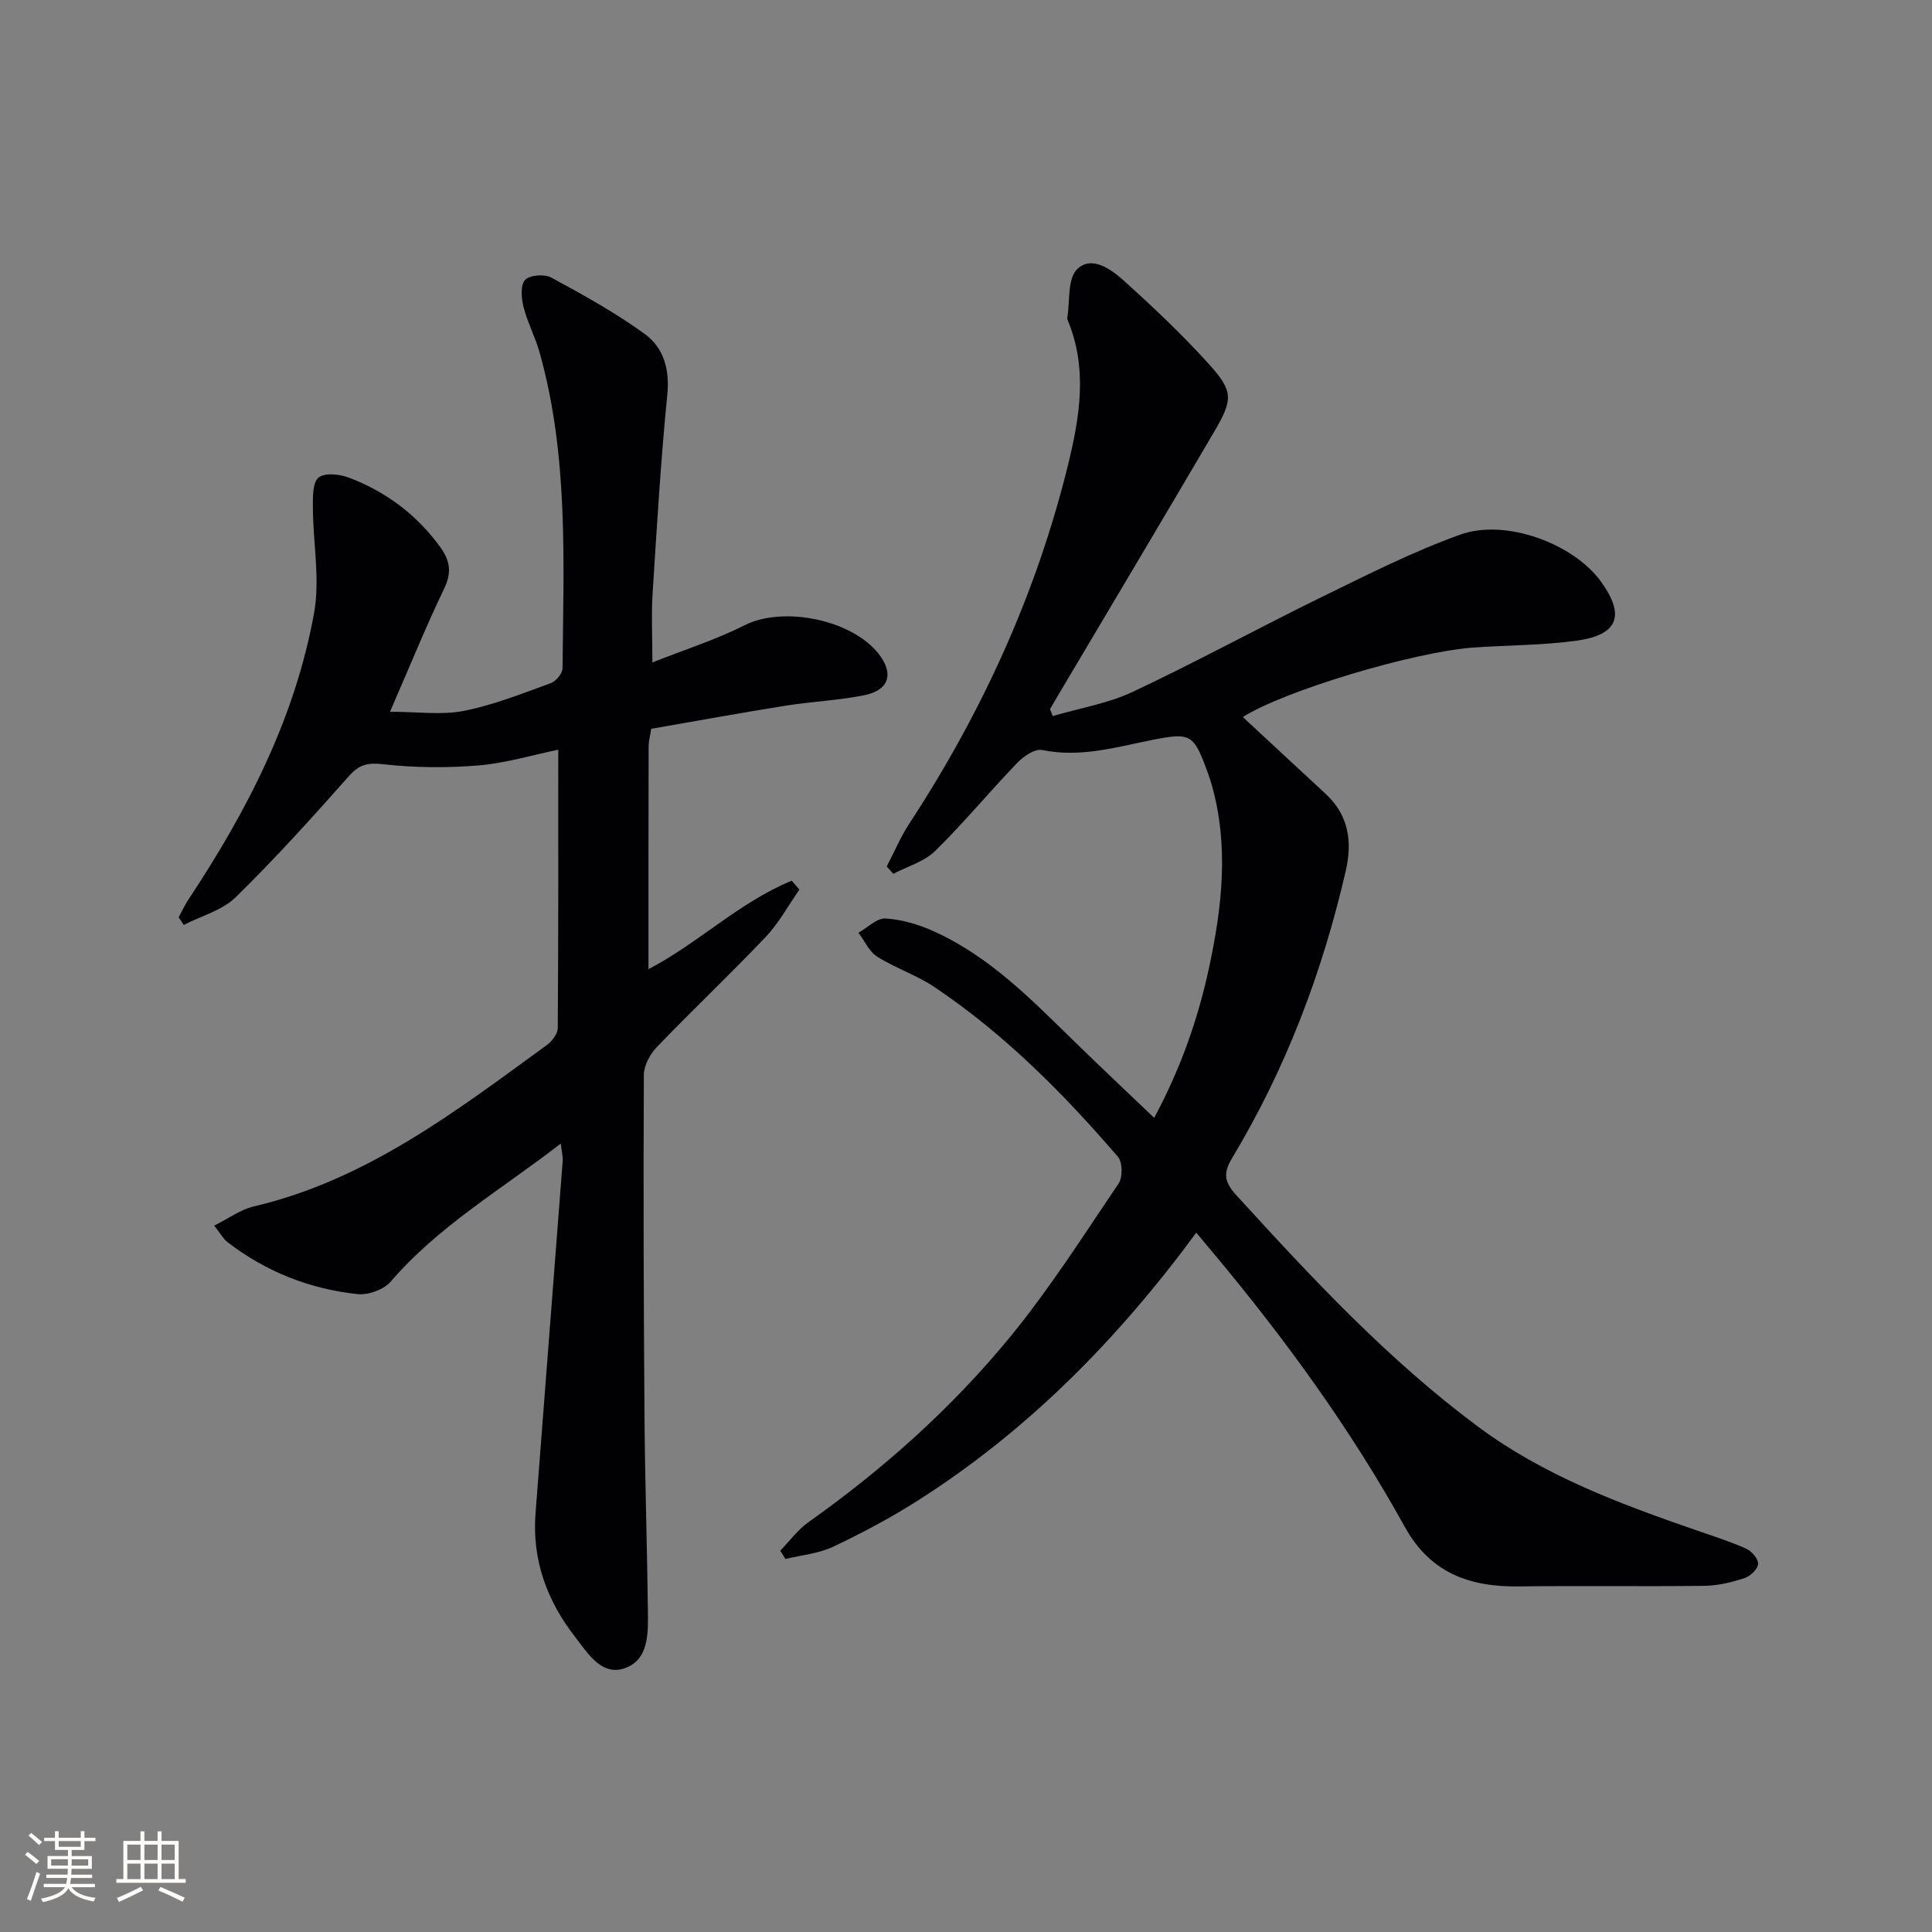 <svg enable-background="new 0 0 400 400" viewBox="0 0 400 400" xmlns="http://www.w3.org/2000/svg"><rect x="0" y="0" width="400" height="400" fill="#808080" stroke="none"/><path d="m247.68 255.21c-16.35 22.19-34.98 41.06-57.76 55.53-5.59 3.55-11.49 6.69-17.49 9.52-3 1.41-6.52 1.71-9.81 2.51-.36-.57-.72-1.15-1.08-1.72 1.93-1.98 3.61-4.31 5.83-5.89 15.57-11.04 29.75-23.7 41.81-38.42 8.19-10 15.18-21 22.43-31.73.86-1.28.81-4.39-.16-5.51-11.32-13.16-23.52-25.44-38.01-35.16-3.68-2.47-8.06-3.89-11.82-6.27-1.67-1.05-2.61-3.27-3.88-4.95 1.87-1.06 3.81-3.07 5.61-2.96 3.38.21 6.87 1.25 9.99 2.66 11.46 5.17 20.12 14.03 28.94 22.65 5.35 5.23 10.8 10.35 16.68 15.97 5.43-10.1 9.03-20.31 11.34-30.99 2.72-12.61 4.17-25.27.57-37.99-.23-.8-.5-1.59-.78-2.37-2.95-8.15-3.47-8.5-11.69-6.86-7.47 1.5-14.81 3.67-22.64 2.05-1.5-.31-3.86 1.31-5.17 2.68-5.76 5.99-11.07 12.43-16.99 18.24-2.26 2.21-5.74 3.18-8.66 4.71-.45-.51-.9-1.01-1.35-1.52 1.55-2.97 2.86-6.1 4.69-8.9 15.05-23 26.33-47.66 32.88-74.39 2.43-9.92 4.03-19.9-.11-29.83-.06-.15-.11-.33-.08-.49.58-3.44.01-8.05 2.03-10.03 3.01-2.95 7.04-.02 9.7 2.38 6.04 5.45 11.98 11.06 17.44 17.08 5.24 5.78 5.21 7.42 1.24 14.18-10.77 18.36-21.68 36.64-32.54 54.95-.49.83-.97 1.66-1.45 2.49.19.47.39.95.58 1.42 5.55-1.63 11.42-2.59 16.59-5.03 13.22-6.22 26.05-13.24 39.18-19.66 9.39-4.59 18.78-9.35 28.58-12.87 9.46-3.4 23.49 1.92 29.11 9.68 5.09 7.02 3.65 11.07-4.99 12.27-7.06.98-14.25.92-21.38 1.43-12.52.9-39.5 9.08-47.74 14.39 5.69 5.28 11.39 10.59 17.11 15.87 4.82 4.45 5.59 9.91 4.19 16-4.85 21.02-12.41 40.98-23.56 59.49-1.88 3.13-1.53 4.96.89 7.61 15.6 17.11 31.35 34.04 50.04 47.93 13.69 10.18 29.41 16 45.3 21.5 3.44 1.19 6.92 2.29 10.23 3.77 1.14.51 2.55 2.15 2.48 3.17-.08 1.07-1.62 2.54-2.82 2.93-2.64.86-5.46 1.56-8.22 1.6-12.82.16-25.65-.05-38.48.12-10.19.13-18.33-2.73-23.65-12.36-11.23-20.3-24.84-38.99-39.72-56.77-1.05-1.26-2.1-2.52-3.43-4.11z" fill="#010104"/><path d="m134.26 200.65c10.2-5.28 18.79-13.85 29.66-18.31.53.61 1.06 1.23 1.59 1.84-2.3 3.29-4.25 6.92-6.98 9.8-7.34 7.73-15.09 15.06-22.48 22.74-1.43 1.48-2.74 3.85-2.75 5.81-.11 23.66-.04 47.31.14 70.97.1 13.31.54 26.62.7 39.93.06 4.67.24 10.31-4.93 12-4.75 1.56-7.59-3.25-10.16-6.55-5.79-7.44-8.91-15.9-8.18-25.48 1.86-24.35 3.77-48.69 5.63-73.04.07-.91-.2-1.85-.4-3.6-12.33 9.56-25.31 17.07-35.21 28.58-1.43 1.66-4.66 2.83-6.88 2.59-9.9-1.06-18.97-4.64-26.92-10.77-.87-.67-1.42-1.74-2.74-3.41 2.98-1.48 5.44-3.32 8.18-3.97 23.38-5.47 41.89-19.73 60.71-33.43 1.07-.78 2.23-2.32 2.24-3.51.14-19.13.1-38.27.1-57.62-5.55 1.14-11.02 2.81-16.58 3.26-6.49.53-13.13.48-19.59-.25-3.22-.36-4.98-.01-7.15 2.43-7.6 8.58-15.29 17.1-23.47 25.11-2.78 2.72-7.12 3.86-10.74 5.72-.35-.52-.71-1.04-1.06-1.57.67-1.23 1.25-2.52 2.02-3.68 12.12-18.28 22.11-37.61 26.02-59.36 1.26-7-.22-14.48-.25-21.73-.01-2.17-.09-5.25 1.18-6.28 1.3-1.06 4.45-.7 6.4.06 7.6 2.92 13.93 7.65 18.78 14.32 2.07 2.85 2.42 5.31.8 8.66-3.81 7.92-7.11 16.08-11.19 25.45 5.71 0 10.66.73 15.29-.18 6.15-1.21 12.08-3.6 18-5.74 1.08-.39 2.42-2.03 2.43-3.1.19-21.93 1.28-43.94-4.76-65.4-.9-3.19-2.51-6.19-3.32-9.39-.46-1.8-.67-4.48.31-5.58.92-1.03 4.01-1.28 5.41-.52 6.66 3.62 13.36 7.3 19.46 11.76 3.82 2.8 5.11 7.25 4.59 12.47-1.36 13.72-2.17 27.49-3.05 41.25-.27 4.25-.04 8.53-.04 14.22 6.67-2.65 13.12-4.68 19.09-7.7 8.22-4.16 23.11-1 28.27 6.63 2.56 3.78 1.4 6.88-3.54 7.87-5.36 1.07-10.88 1.3-16.28 2.16-9.32 1.49-18.6 3.19-27.78 4.78-.25 1.61-.54 2.59-.54 3.57-.04 15.28-.03 30.56-.03 46.19z" fill="#010104"/><g fill="#fcfbfa"><path d="m5.17 384 .55-.58c.85.61 1.65 1.24 2.4 1.87l-.59.64c-.83-.73-1.62-1.38-2.36-1.93m1.22 9.53-.82-.34c.71-1.76 1.37-3.64 1.98-5.63.24.13.5.25.76.36-.6 1.67-1.24 3.54-1.92 5.61m-.5-13.5.57-.54c.56.44 1.31 1.06 2.26 1.87l-.64.64c-.68-.66-1.41-1.32-2.19-1.97m3.25.46h2.24v-1.36h.77v1.36h4.57v-1.36h.76v1.36h2.28v.69h-2.28v1.84h-2.64v1.26h4.18v2.64h-4.21c0 .45-.02.86-.05 1.21h4.32v.69h-4.38c-.04.34-.1.75-.19 1.22h5.15v.69h-4.82c.87 1.19 2.51 1.92 4.93 2.19-.17.31-.3.57-.37.76-2.77-.49-4.52-1.41-5.26-2.76-.56 1.26-2.3 2.23-5.24 2.9-.12-.25-.26-.48-.43-.72 2.73-.55 4.38-1.34 4.96-2.38h-4.38v-.69h4.65c.1-.38.17-.79.21-1.22h-4.32v-.69h4.4c.03-.34.05-.75.05-1.21h-4.2v-2.64h4.23v-1.26h-2.69v-1.84h-2.24zm1.46 4.46v1.29h3.45c.01-.4.02-.57.01-.53v-.32-.45h-3.46zm1.55-2.59h4.57v-1.19h-4.57zm6.11 2.59h-3.42v.77c-.01.19-.01.37-.02.53h3.44z"/><path d="m32.63 379.16h.82v1.98h3.54v7.89h1.46v.78h-14.37v-.78h1.46v-7.89h3.54v-1.98h.82v1.98h2.73zm-3.49 11.48.5.73c-1.61.82-3.28 1.63-5 2.41-.13-.27-.28-.55-.44-.82 1.75-.72 3.4-1.49 4.94-2.32m-2.78-5.55h2.73v-3.18h-2.73zm0 3.95h2.73v-3.2h-2.73zm3.54-3.95h2.73v-3.18h-2.73zm0 3.95h2.73v-3.2h-2.73zm7.89 4.68c-1.84-.92-3.51-1.7-5.02-2.32l.45-.73c1.89.8 3.57 1.55 5.04 2.23zm-1.62-11.81h-2.73v3.18h2.73zm-2.73 7.13h2.73v-3.2h-2.73z"/></g></svg>